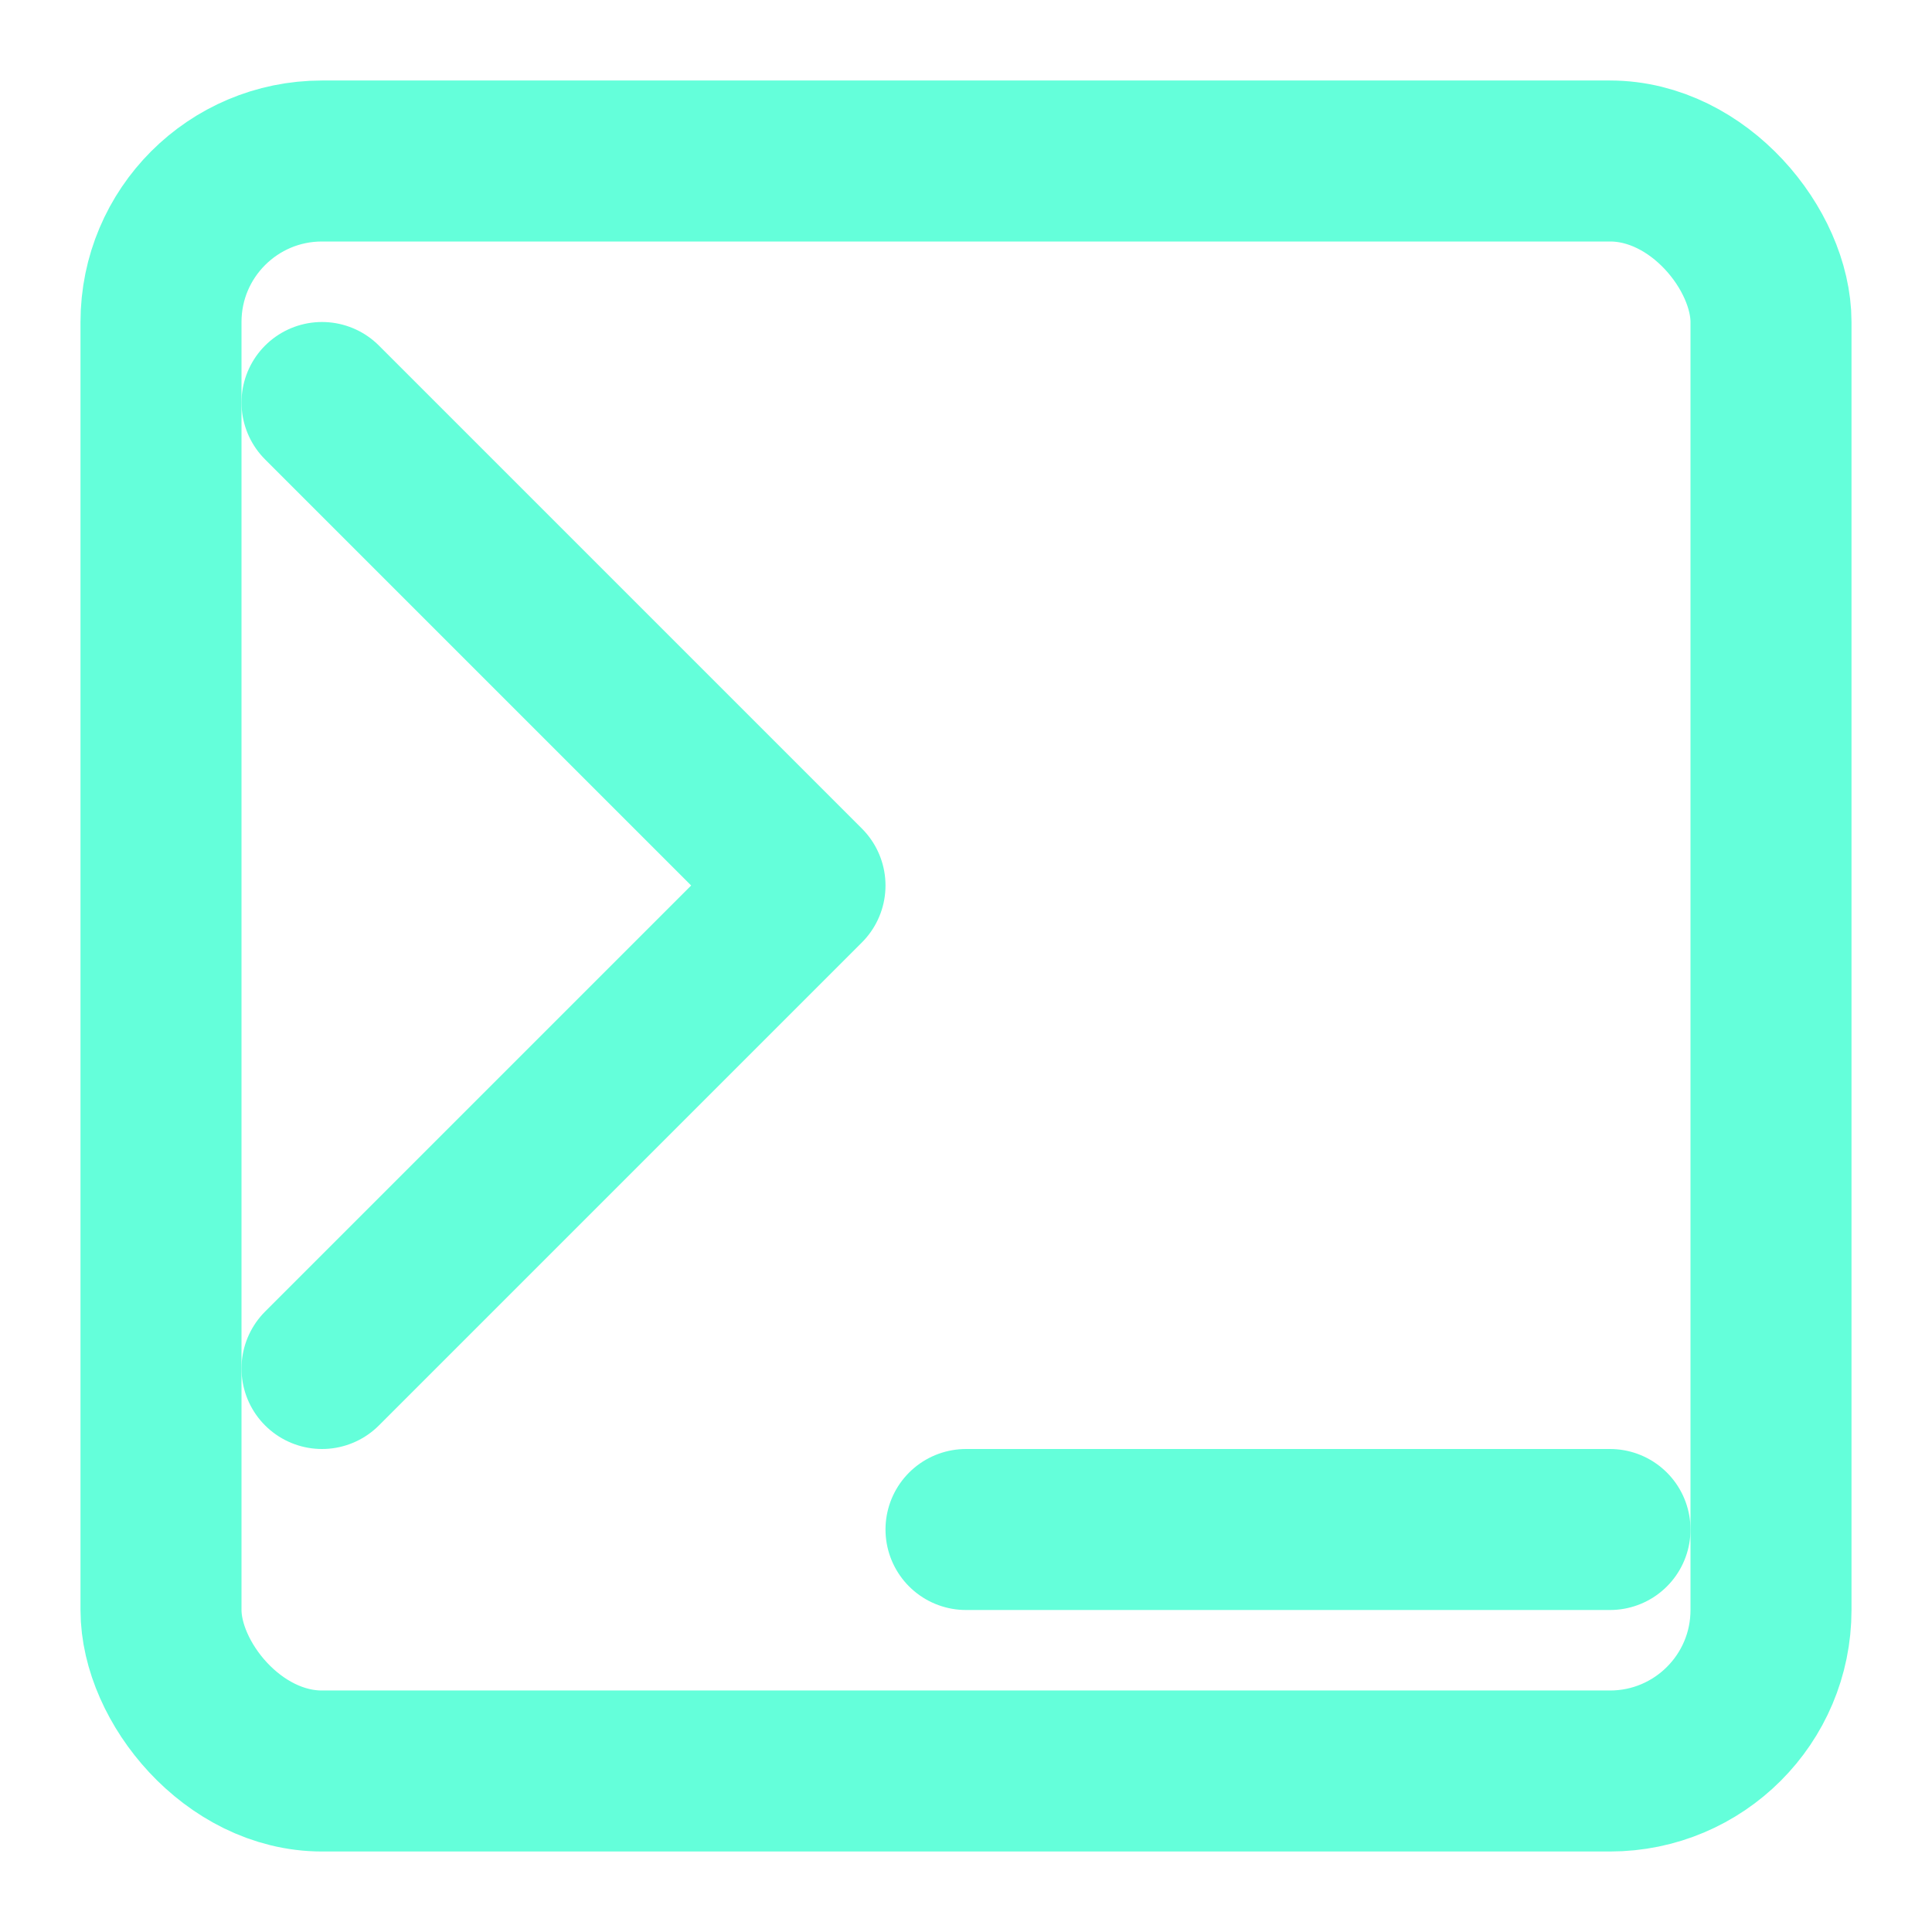 <svg xmlns="http://www.w3.org/2000/svg" width="24" height="24" viewBox="0 0 24 24" fill="none" stroke="#64ffda" stroke-width="2" stroke-linecap="round" stroke-linejoin="round">
  <polyline points="4 17 10 11 4 5"></polyline>
  <line x1="12" y1="19" x2="20" y2="19"></line>
  <rect x="2" y="2" width="20" height="20" rx="2" ry="2"></rect>
</svg> 